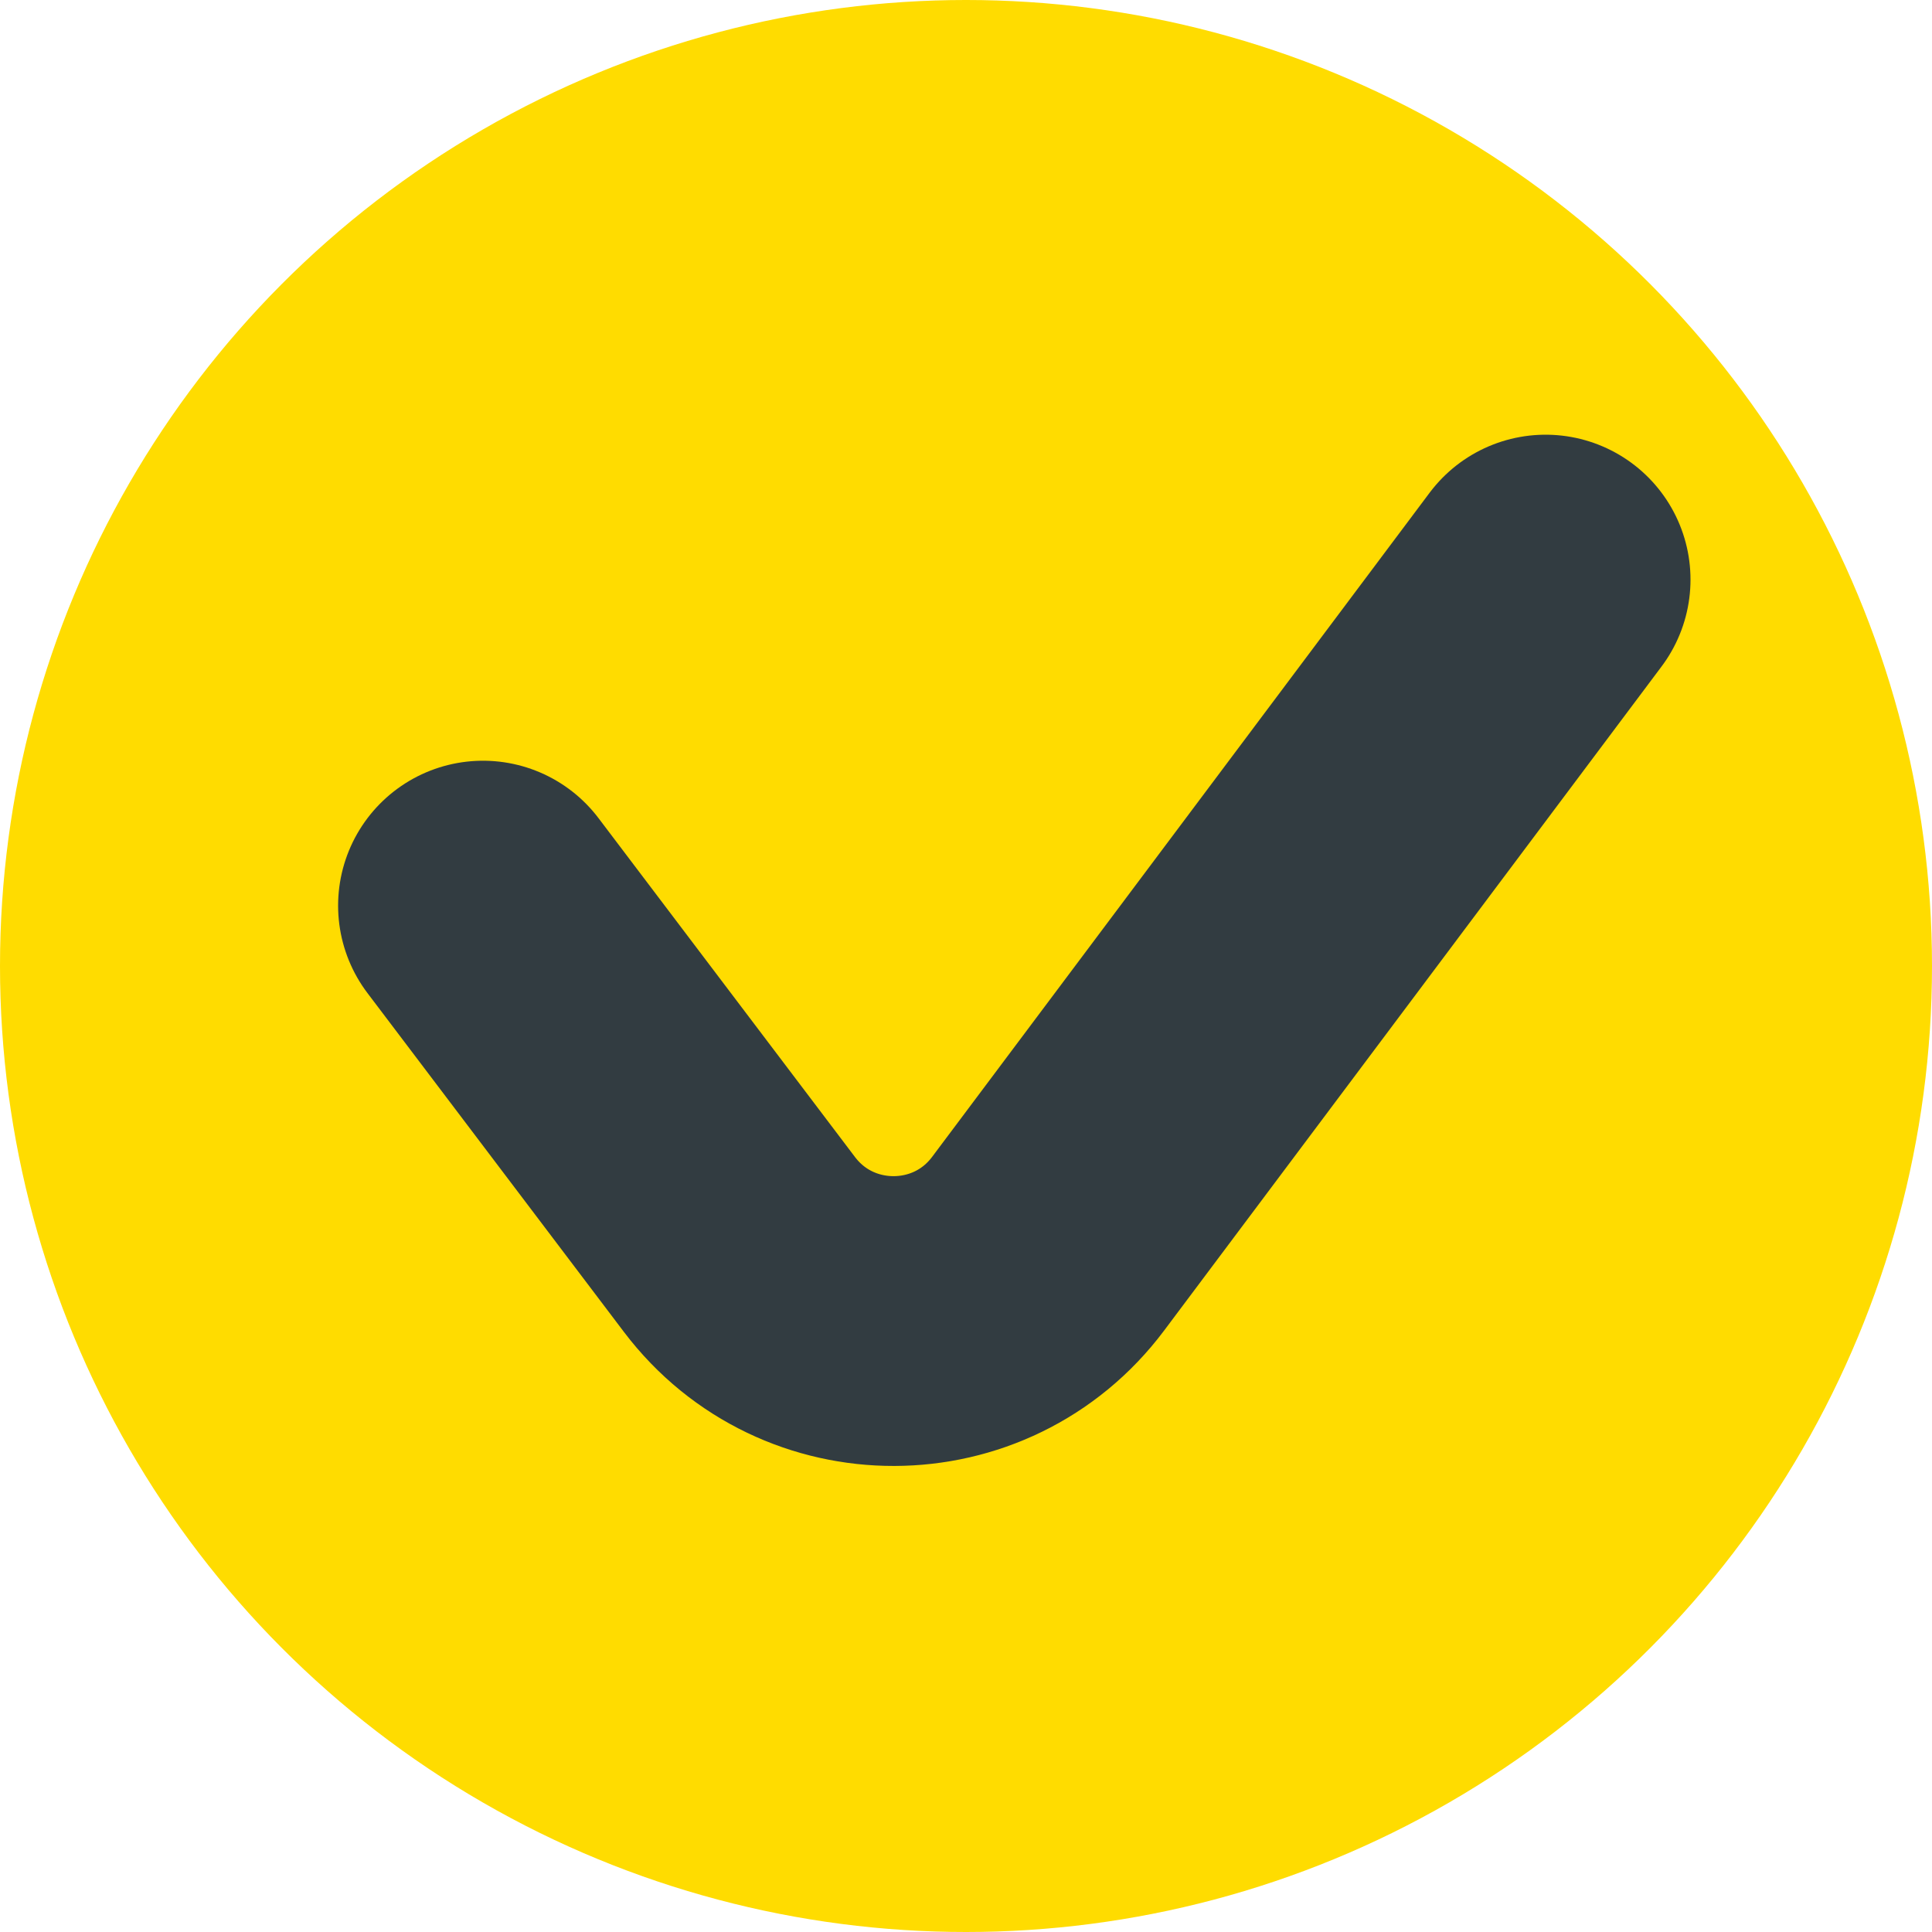 <svg width="20" height="20" viewBox="0 0 20 20" fill="none" xmlns="http://www.w3.org/2000/svg">
<g filter="url(#filter0_b_2467_43110)">
<circle cx="10" cy="10" r="10" fill="#FFDC00"/>
</g>
<path d="M5 9.375L7.655 12.883C8.458 13.943 10.053 13.939 10.85 12.875L16 6" stroke="#323C41" stroke-width="3" stroke-linecap="round"/>
<defs>
<filter id="filter0_b_2467_43110" x="-1.184" y="-1.183" width="22.367" height="22.367" filterUnits="userSpaceOnUse" color-interpolation-filters="sRGB">
<feFlood flood-opacity="0" result="BackgroundImageFix"/>
<feGaussianBlur in="BackgroundImageFix" stdDeviation="0.592"/>
<feComposite in2="SourceAlpha" operator="in" result="effect1_backgroundBlur_2467_43110"/>
<feBlend mode="normal" in="SourceGraphic" in2="effect1_backgroundBlur_2467_43110" result="shape"/>
</filter>
</defs>
</svg>
